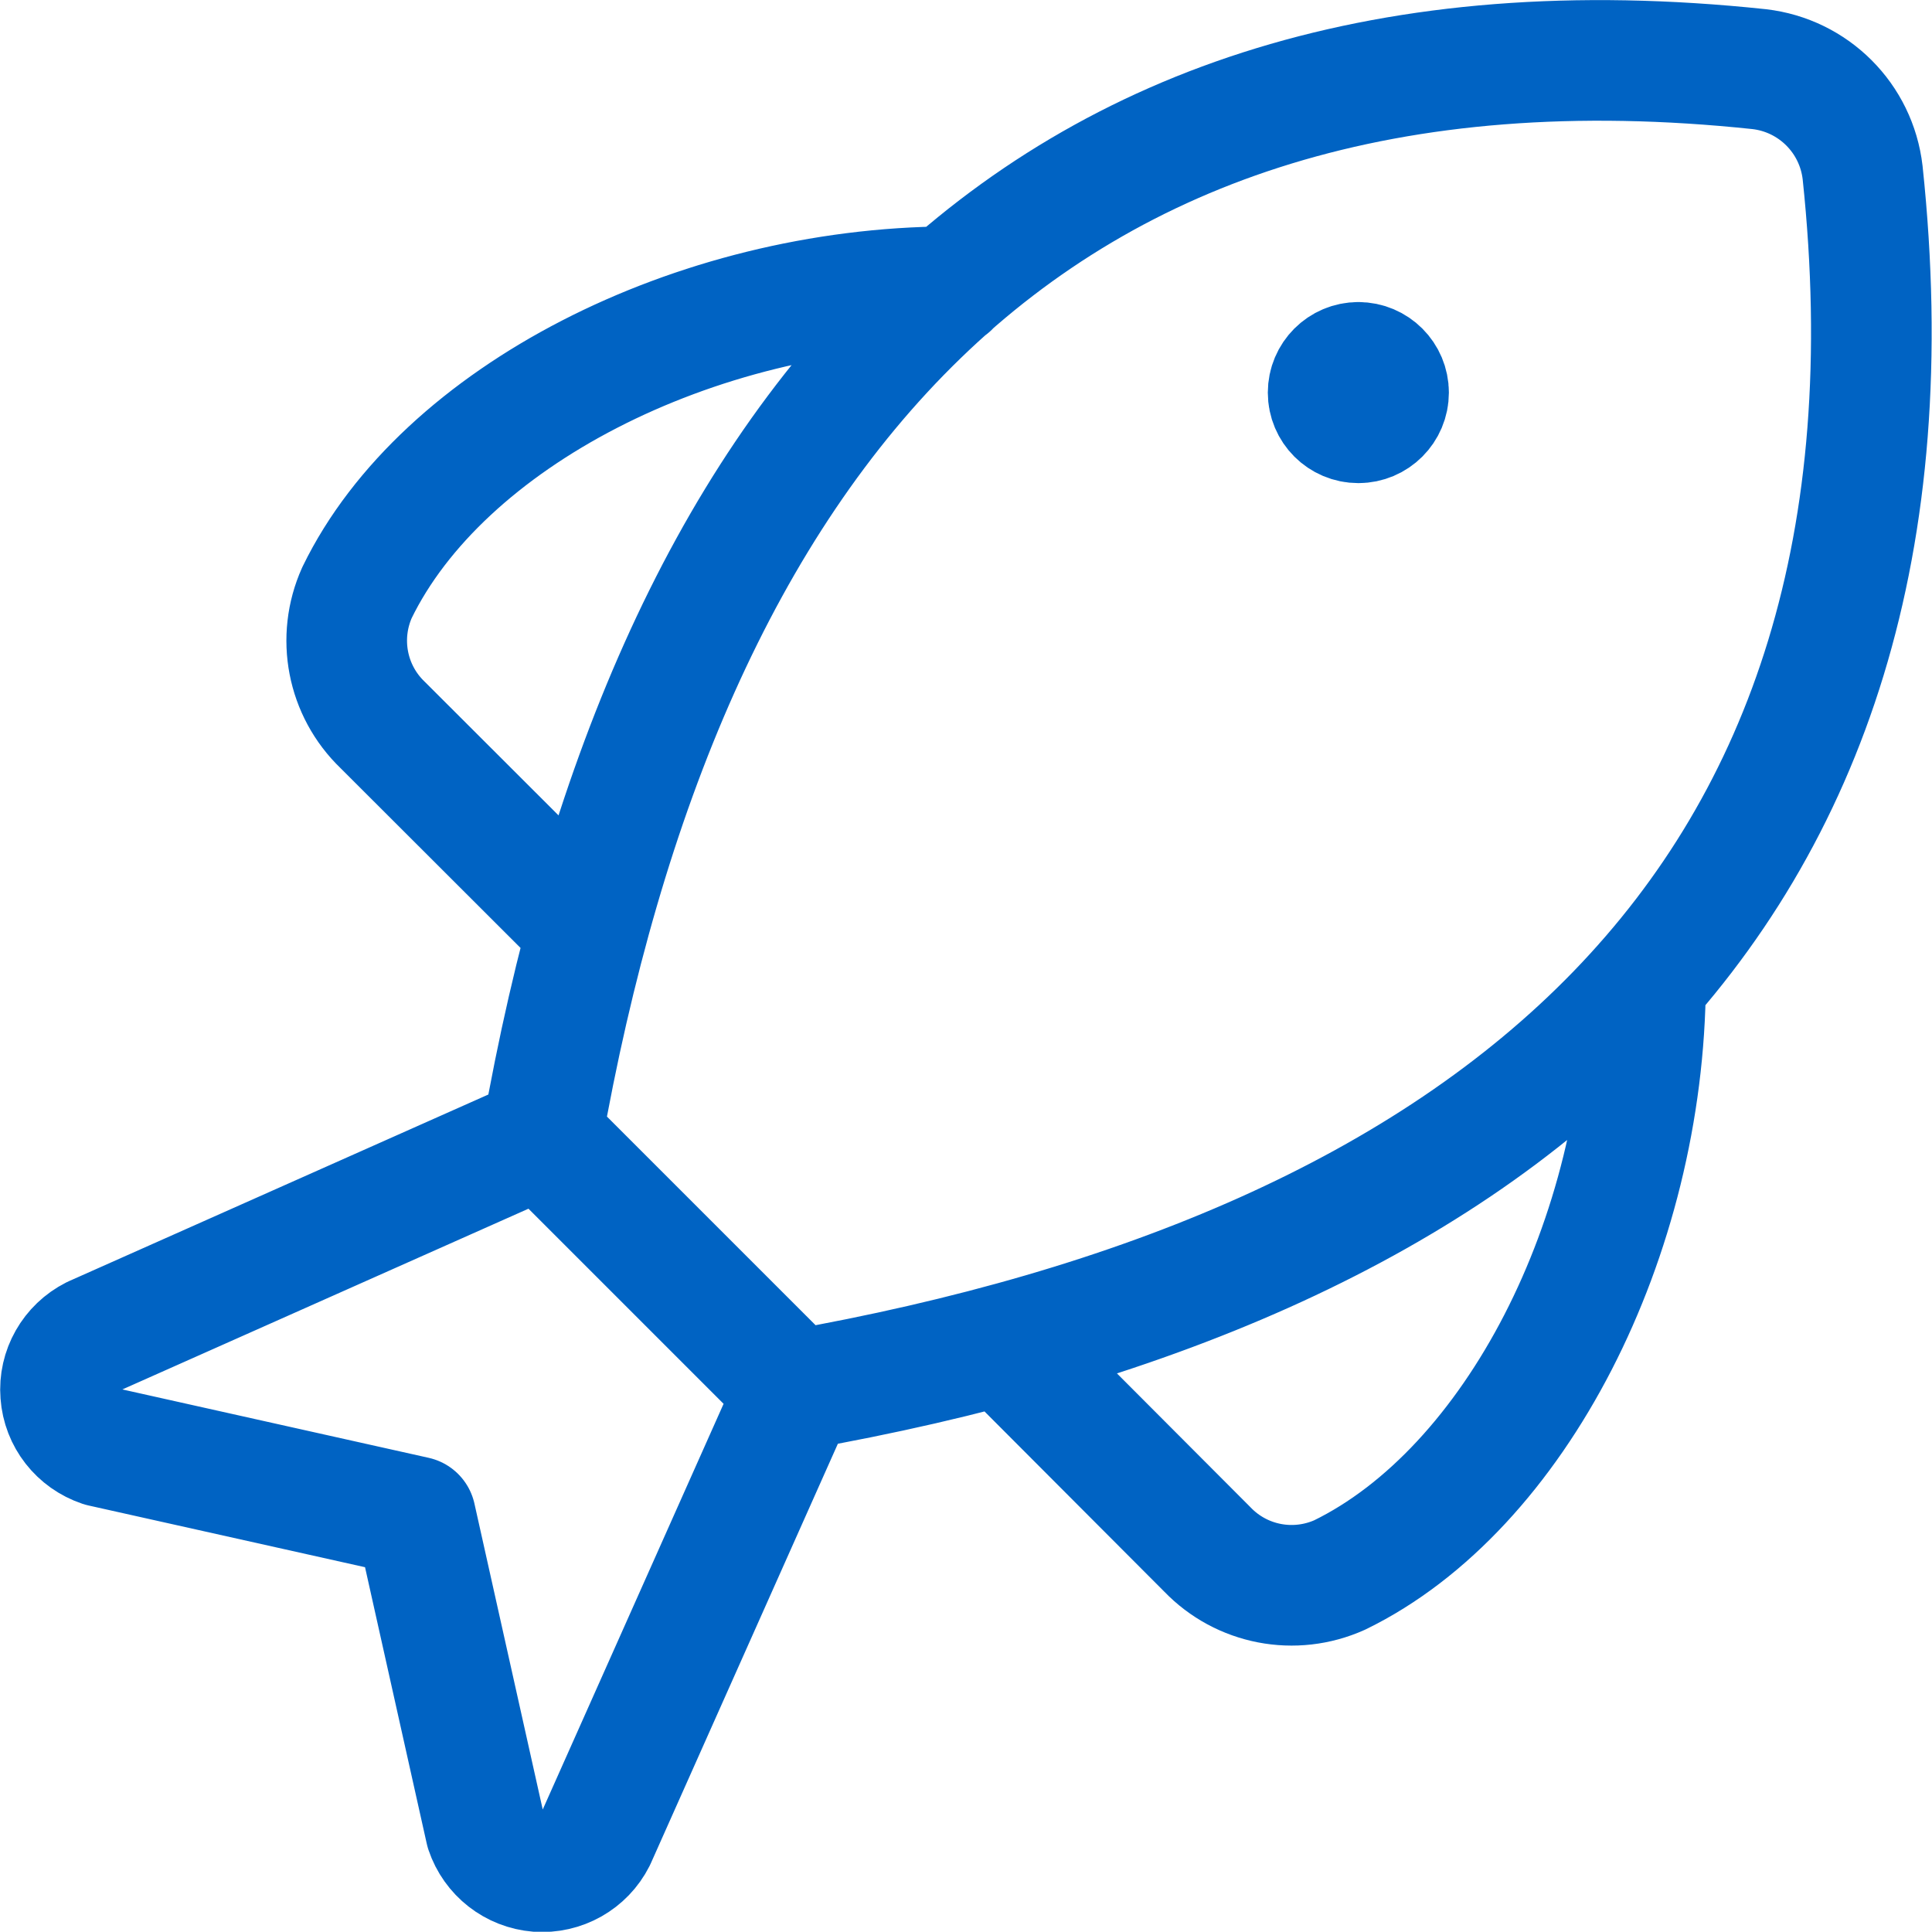 <?xml version="1.0" encoding="UTF-8"?><svg id="Layer_1" xmlns="http://www.w3.org/2000/svg" viewBox="0 0 79.92 79.91"><defs><style>.cls-1{fill:none;stroke:#0063c3;stroke-linecap:round;stroke-linejoin:round;stroke-width:4.99px;}</style></defs><path class="cls-1" d="M56.19,14.99c.69,0,1.25,.56,1.25,1.25s-.56,1.25-1.25,1.25-1.25-.56-1.25-1.25,.56-1.25,1.25-1.25M22.41,47.02l10.48,10.48m35.18-16.87c-.05,10.57-5.39,20.98-12.65,24.52-1.87,.84-4.06,.42-5.48-1.06l-8.45-8.47m-8.6,1.89c28.54-5.04,47.4-19.76,44.16-50.37-.26-2.25-2.03-4.02-4.28-4.28C42.17-.38,27.45,18.48,22.42,47.02L3.86,55.28c-.89,.45-1.43,1.39-1.35,2.39,.07,1,.74,1.85,1.69,2.17l12.99,2.9,2.9,12.99c.32,.95,1.17,1.61,2.16,1.69,1,.07,1.94-.46,2.39-1.35l8.27-18.55Zm6.39-45.65c-10.57,.05-20.98,5.39-24.51,12.65-.84,1.87-.42,4.06,1.06,5.48l8.47,8.46"/></svg>